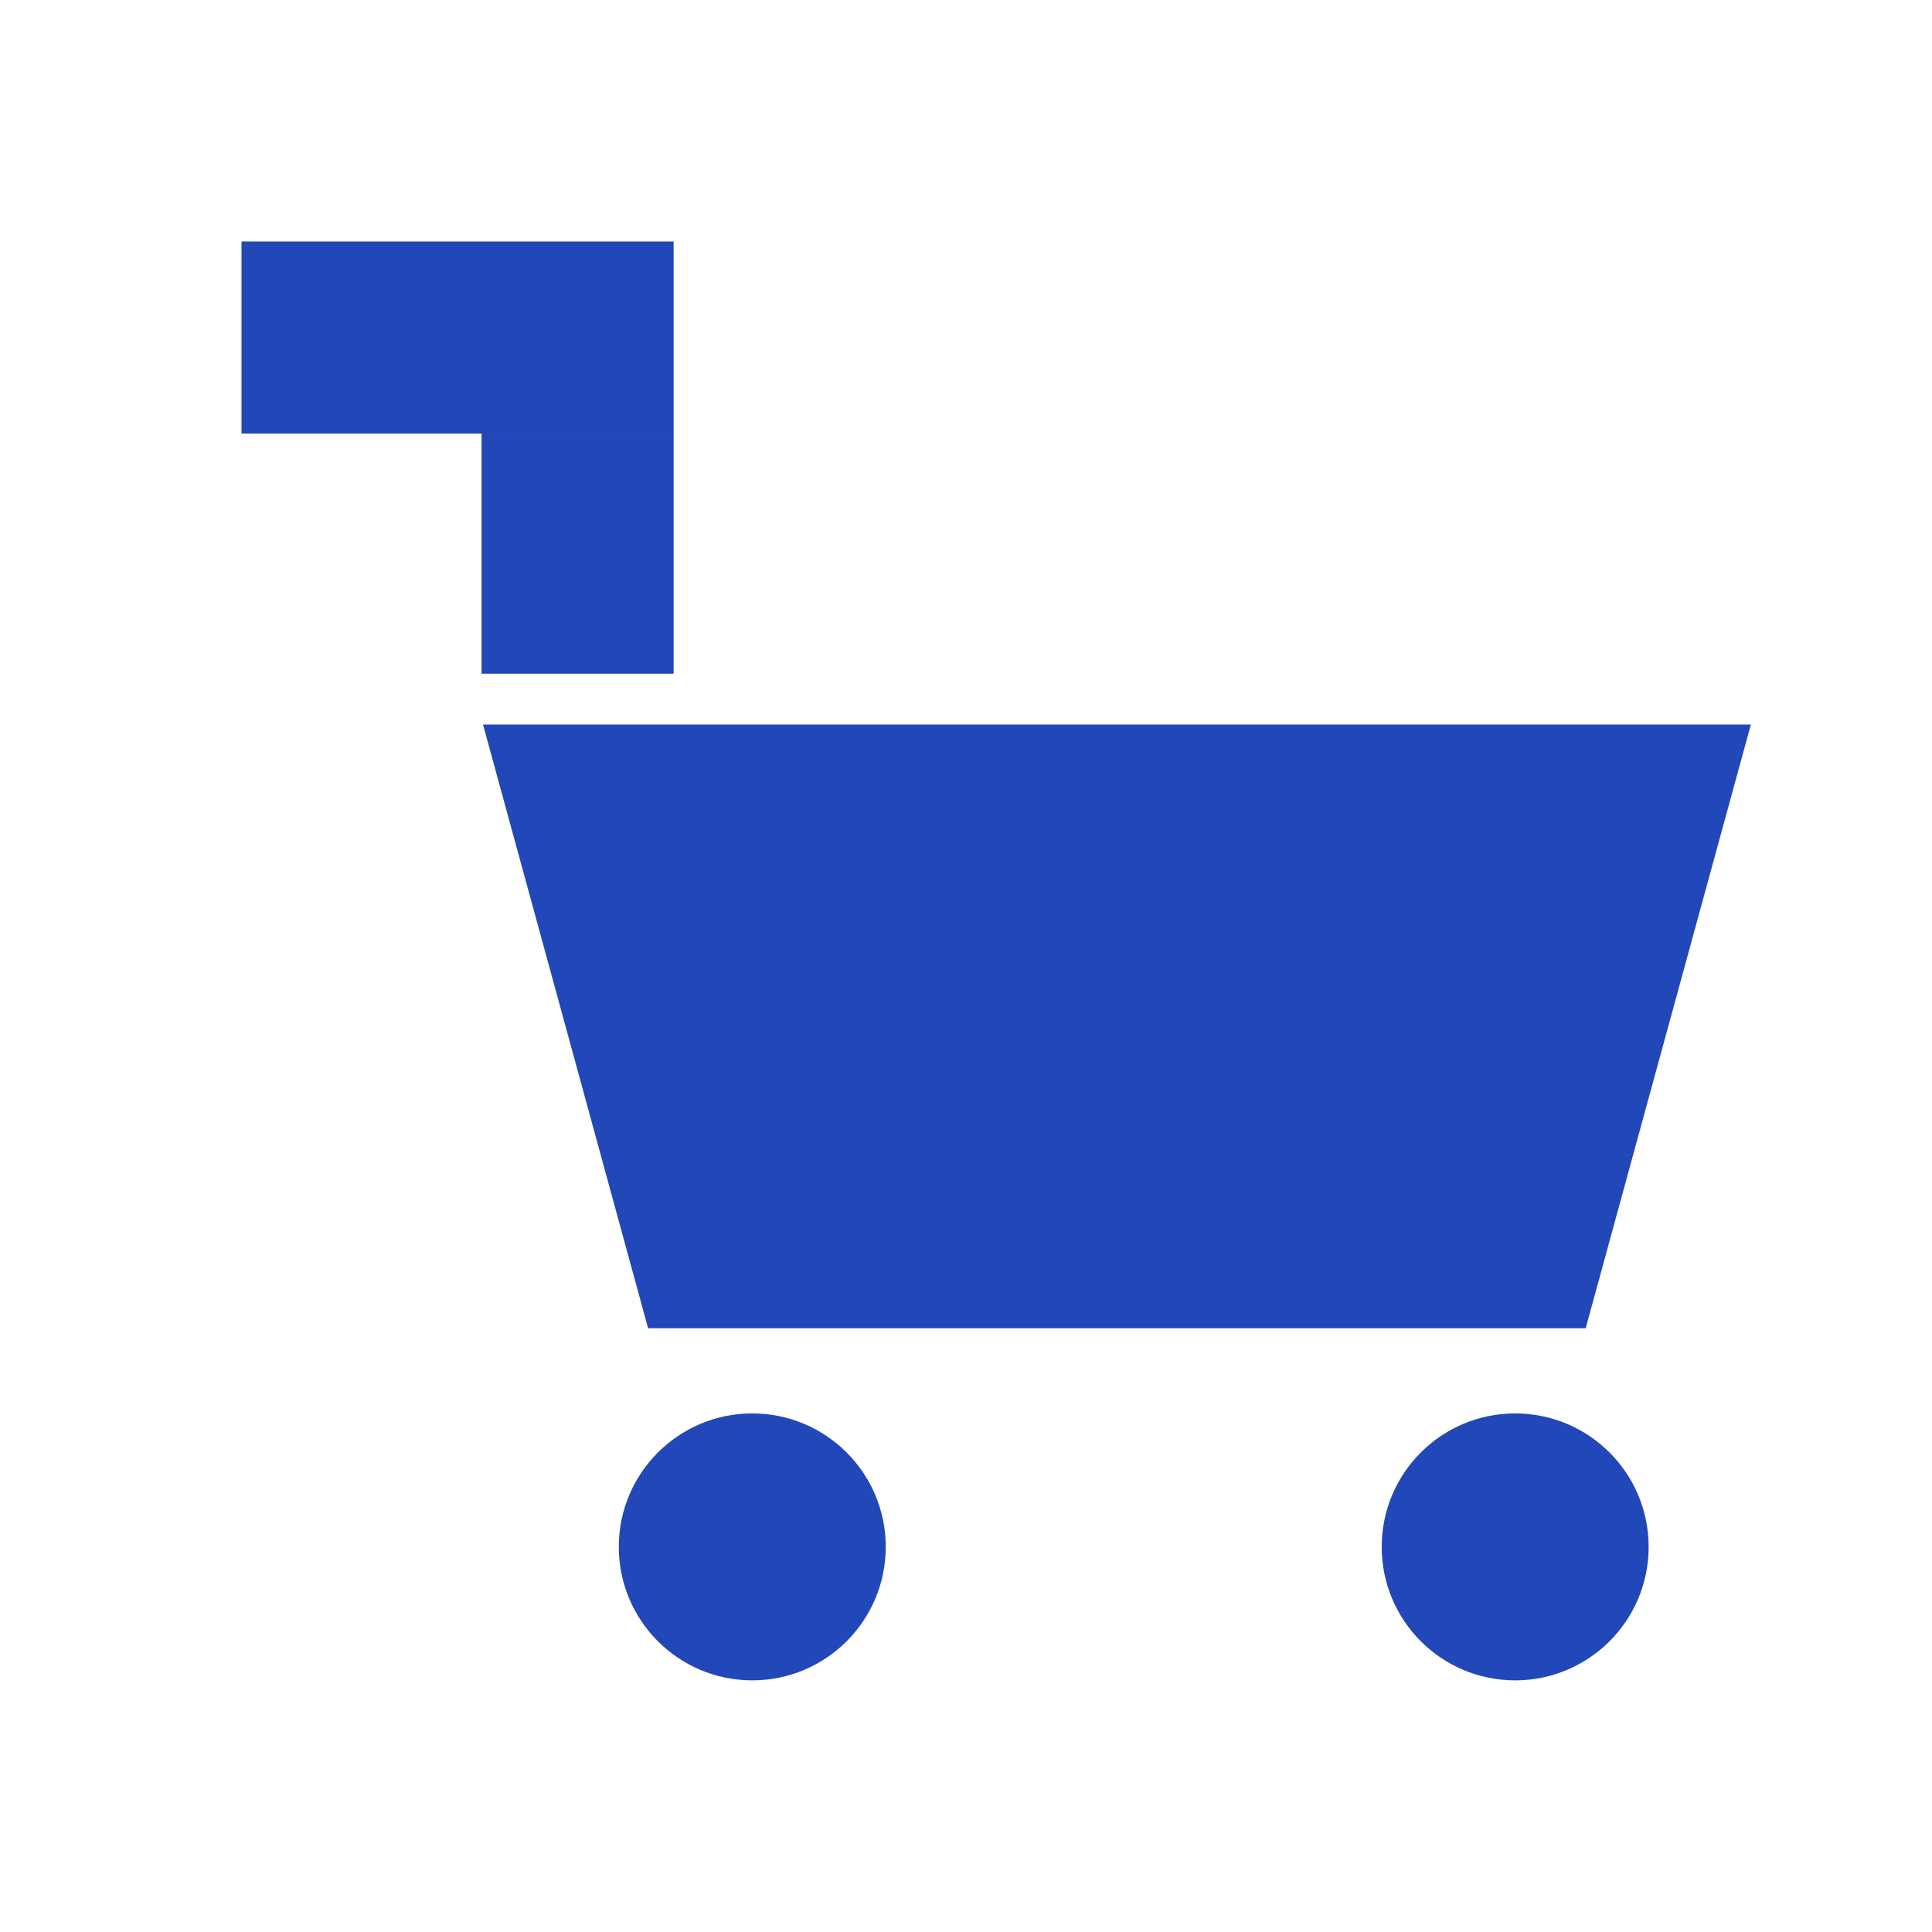 <svg width="24" height="24" viewBox="0 0 24 24" fill="none" xmlns="http://www.w3.org/2000/svg">
<circle cx="9.345" cy="19.216" r="1.658" fill="#2147B8"/>
<circle cx="18.822" cy="19.216" r="1.658" fill="#2147B8"/>
<path d="M3 3H8.368V5.386H3V3Z" fill="#2147B8"/>
<path d="M5.982 8.369V5.386H8.368V8.369H5.982Z" fill="#2147B8"/>
<path d="M6 9H21.75L19.698 16.5H8.051L6 9Z" fill="#2147B8"/>
</svg>
